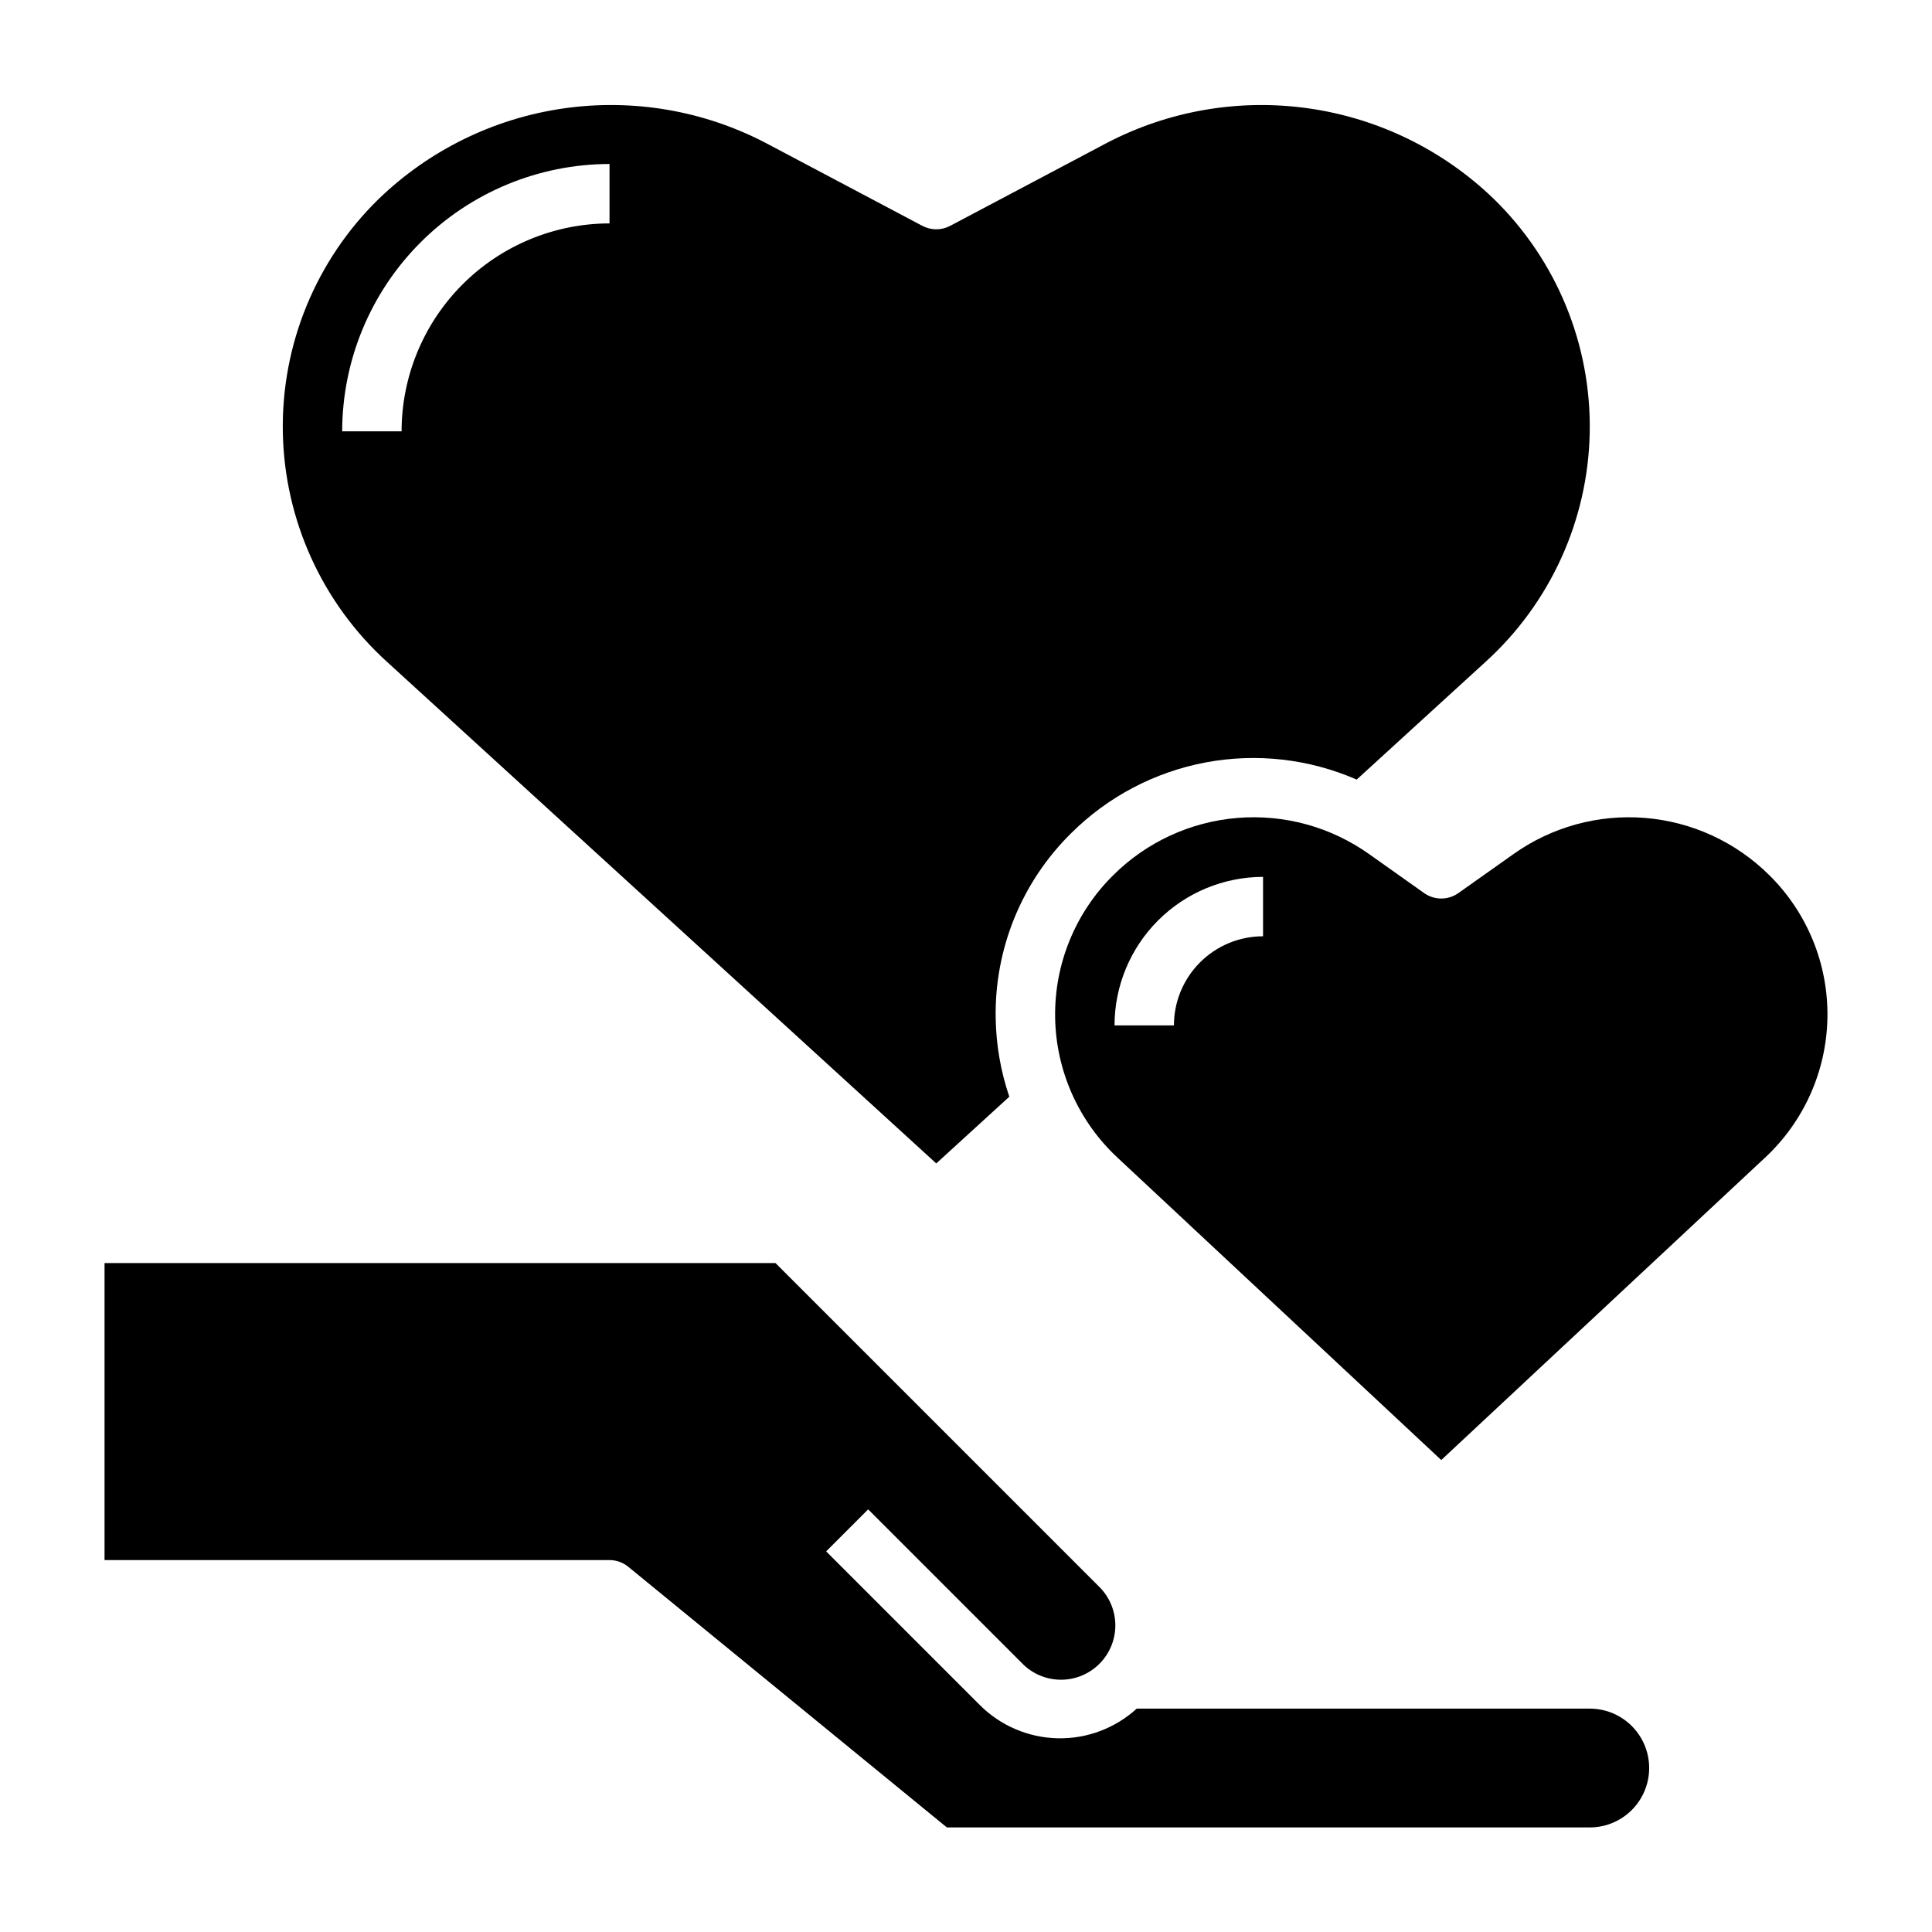 <?xml version="1.0" encoding="UTF-8"?>
<!-- Uploaded to: SVG Repo, www.svgrepo.com, Generator: SVG Repo Mixer Tools -->
<svg fill="#000000" width="800px" height="800px" version="1.1" viewBox="144 144 512 512" xmlns="http://www.w3.org/2000/svg">
 <g>
  <path d="m392.12 452.32 19.359-17.68c-2.281-6.703-3.5-13.719-3.613-20.801-0.332-18.414 6.914-36.156 20.043-49.074 9.73-9.668 22.148-16.191 35.633-18.719 13.484-2.523 27.418-0.941 39.992 4.551l34.047-31.102c17.242-15.598 27.27-37.629 27.711-60.871 0.438-23.246-8.75-45.641-25.391-61.879-13.391-12.949-30.523-21.348-48.961-24.004-18.441-2.656-37.246 0.562-53.75 9.207l-41.383 21.906c-2.305 1.219-5.066 1.219-7.371 0l-41.383-21.906c-16.504-8.645-35.309-11.867-53.75-9.211-18.438 2.656-35.57 11.059-48.965 24.008-16.633 16.238-25.82 38.625-25.383 61.867s10.461 45.27 27.699 60.867zm-86.59-264.86v15.746c-14.609 0.016-28.617 5.828-38.945 16.156-10.332 10.332-16.145 24.336-16.16 38.945h-15.742c0.02-18.781 7.492-36.789 20.773-50.07s31.289-20.754 50.074-20.777z"/>
  <path d="m612.89 375.94c-8.836-8.785-20.492-14.16-32.91-15.18-12.414-1.02-24.793 2.387-34.941 9.613l-14.539 10.297c-2.727 1.934-6.375 1.934-9.098 0l-14.531-10.297h-0.004c-10.148-7.227-22.523-10.633-34.945-9.613-12.418 1.016-24.074 6.394-32.91 15.18-10.047 9.934-15.605 23.539-15.391 37.668s6.188 27.555 16.531 37.18l85.797 80.137 85.805-80.137h0.004c10.344-9.625 16.312-23.051 16.531-37.18 0.215-14.129-5.344-27.734-15.391-37.668zm-134.17 16.184c-6.262 0-12.27 2.488-16.699 6.918-4.43 4.43-6.918 10.438-6.918 16.699h-15.742c0.012-10.434 4.164-20.438 11.543-27.816 7.379-7.379 17.383-11.531 27.816-11.543z"/>
  <path d="m565.31 596.8h-120.06c-5.723 5.223-13.242 8.039-20.992 7.863-7.75-0.18-15.133-3.34-20.609-8.824l-40.707-40.707 11.133-11.133 40.707 40.707h-0.004c2.68 2.797 6.371 4.394 10.242 4.438 3.875 0.043 7.598-1.477 10.336-4.215 2.738-2.738 4.258-6.465 4.219-10.336-0.043-3.871-1.645-7.566-4.438-10.242l-85.633-85.633h-177.8v78.719h133.82c1.816 0 3.574 0.629 4.981 1.781l84.422 69.07h170.38c5.625 0 10.82-3.004 13.633-7.875 2.812-4.871 2.812-10.871 0-15.742s-8.008-7.871-13.633-7.871z"/>
 </g>
</svg>